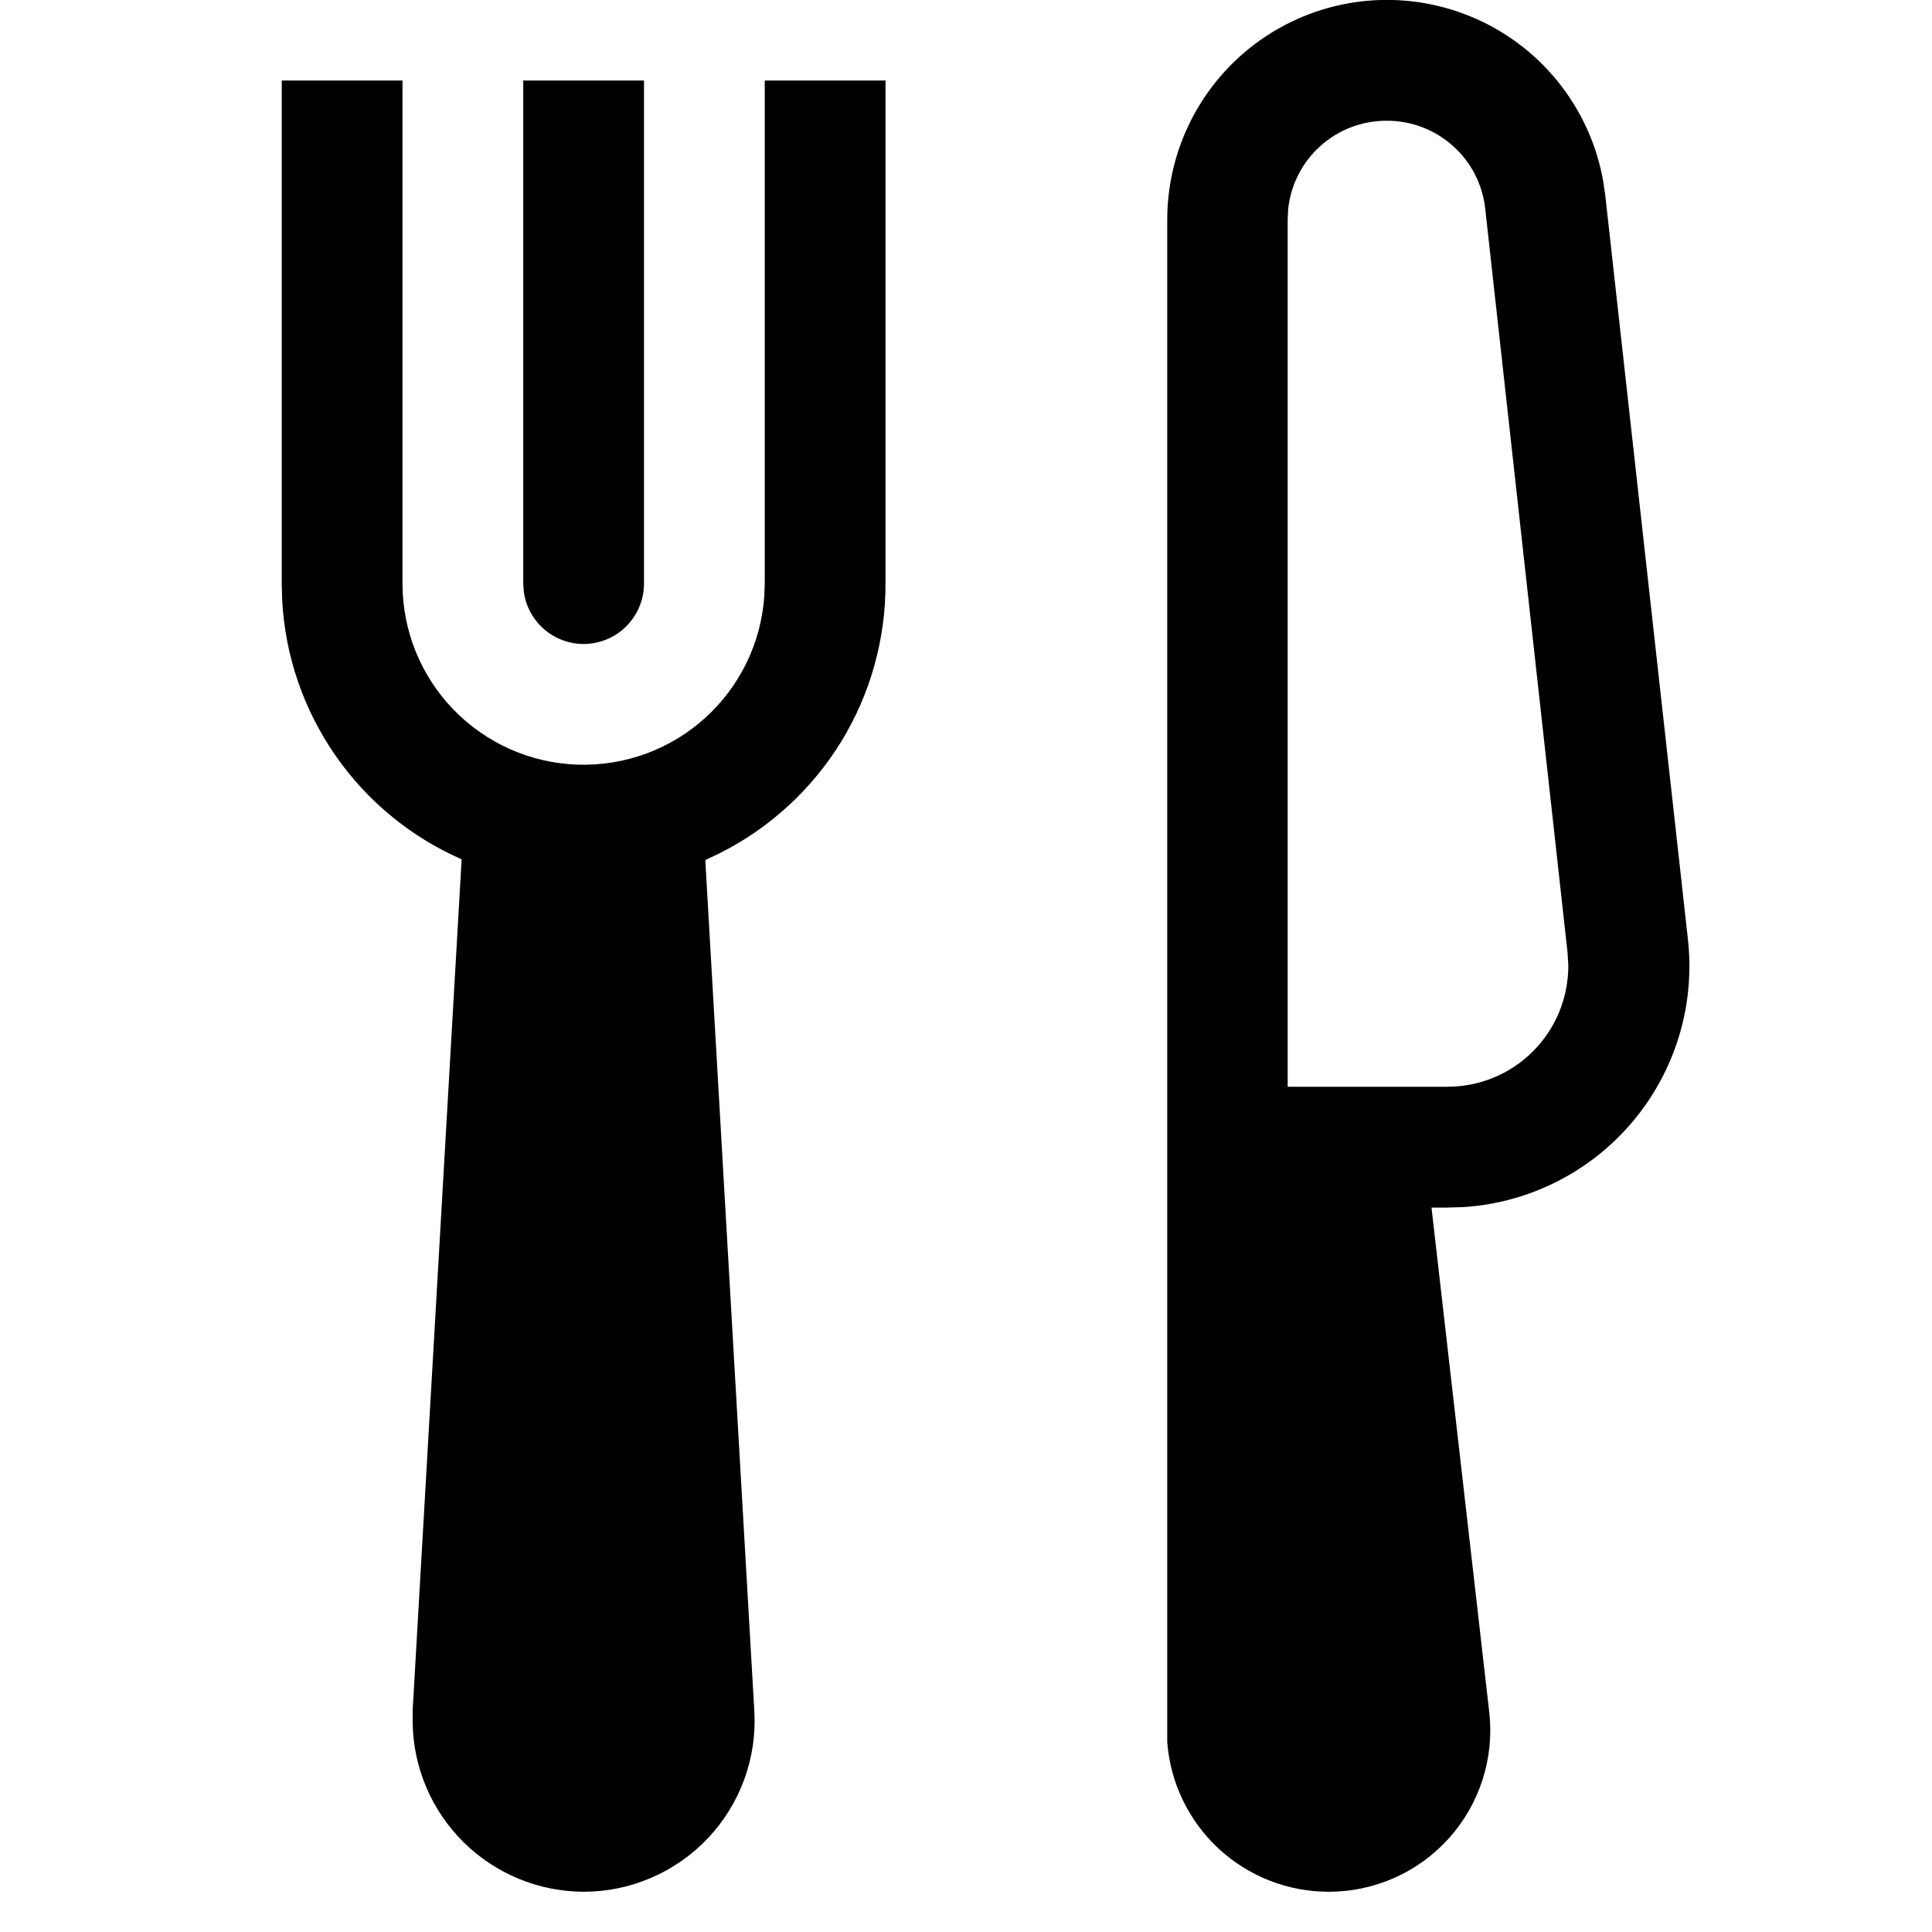 <svg width="36" height="36" viewBox="0 0 36 36" fill="none" xmlns="http://www.w3.org/2000/svg">
<g clip-path="url(#clip0_25_3104)">
<path d="M24.75 35.25C23.992 35.248 23.262 34.961 22.706 34.445C22.15 33.929 21.809 33.223 21.75 32.467V32.25V4.093C21.75 3.069 22.134 2.082 22.826 1.327C23.518 0.571 24.468 0.103 25.488 0.014C26.509 -0.075 27.525 0.222 28.338 0.846C29.15 1.47 29.699 2.376 29.875 3.385L29.912 3.642L31.452 17.503C31.519 18.108 31.464 18.72 31.288 19.302C31.112 19.884 30.82 20.425 30.43 20.891C30.04 21.357 29.558 21.74 29.016 22.015C28.474 22.29 27.881 22.453 27.274 22.492L26.974 22.501H26.674L27.75 31.903C27.798 32.325 27.756 32.752 27.627 33.157C27.498 33.561 27.285 33.934 27.001 34.25C26.718 34.566 26.371 34.819 25.983 34.991C25.595 35.163 25.174 35.252 24.75 35.25ZM25.836 2.25C25.38 2.249 24.94 2.417 24.602 2.722C24.263 3.027 24.049 3.447 24.003 3.9L23.994 4.087V20.25H26.973C27.269 20.25 27.563 20.191 27.837 20.078C28.11 19.964 28.359 19.797 28.568 19.587C28.777 19.377 28.942 19.128 29.055 18.854C29.167 18.579 29.224 18.286 29.223 17.989L29.209 17.749L27.675 3.889C27.626 3.438 27.412 3.021 27.073 2.719C26.735 2.416 26.297 2.249 25.843 2.25H25.836ZM10.875 35.25C10.037 35.247 9.234 34.916 8.638 34.327C8.042 33.737 7.701 32.938 7.689 32.1V31.873L8.602 16.012C7.653 15.596 6.837 14.925 6.247 14.072C5.656 13.22 5.314 12.221 5.258 11.185L5.25 10.875V1.5H7.5V10.875C7.5 11.751 7.84 12.592 8.449 13.221C9.058 13.851 9.887 14.219 10.762 14.248C11.638 14.277 12.49 13.965 13.139 13.378C13.789 12.79 14.184 11.974 14.242 11.1L14.25 10.875V1.5H16.5V10.875C16.503 11.917 16.215 12.94 15.669 13.828C15.122 14.715 14.339 15.433 13.407 15.9L13.142 16.026L14.056 31.887C14.081 32.319 14.016 32.753 13.867 33.16C13.718 33.566 13.488 33.939 13.19 34.253C12.892 34.568 12.533 34.819 12.135 34.99C11.737 35.162 11.308 35.25 10.875 35.25ZM10.875 12C10.603 11.999 10.341 11.901 10.136 11.722C9.931 11.543 9.798 11.297 9.761 11.028L9.75 10.875V1.5H12V10.875C12 11.173 11.881 11.459 11.67 11.67C11.459 11.881 11.173 11.999 10.875 12Z" fill="black"/>
</g>
<defs>
<clipPath id="clip0_25_3104">
<rect width="36" height="36" fill="white"/>
</clipPath>
</defs>
</svg>
